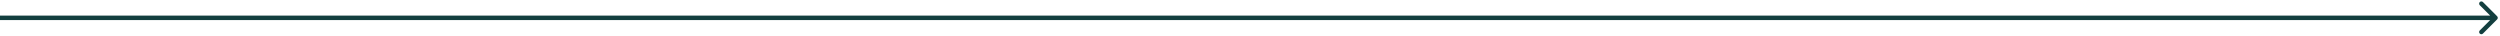 <?xml version="1.0" encoding="UTF-8"?> <svg xmlns="http://www.w3.org/2000/svg" width="561" height="8" viewBox="0 0 561 8" fill="none"> <path d="M560.354 4.354C560.549 4.158 560.549 3.842 560.354 3.646L557.172 0.464C556.976 0.269 556.66 0.269 556.464 0.464C556.269 0.66 556.269 0.976 556.464 1.172L559.293 4L556.464 6.828C556.269 7.024 556.269 7.34 556.464 7.536C556.66 7.731 556.976 7.731 557.172 7.536L560.354 4.354ZM0 4.5H560V3.5H0V4.5Z" fill="#133F3F"></path> </svg> 